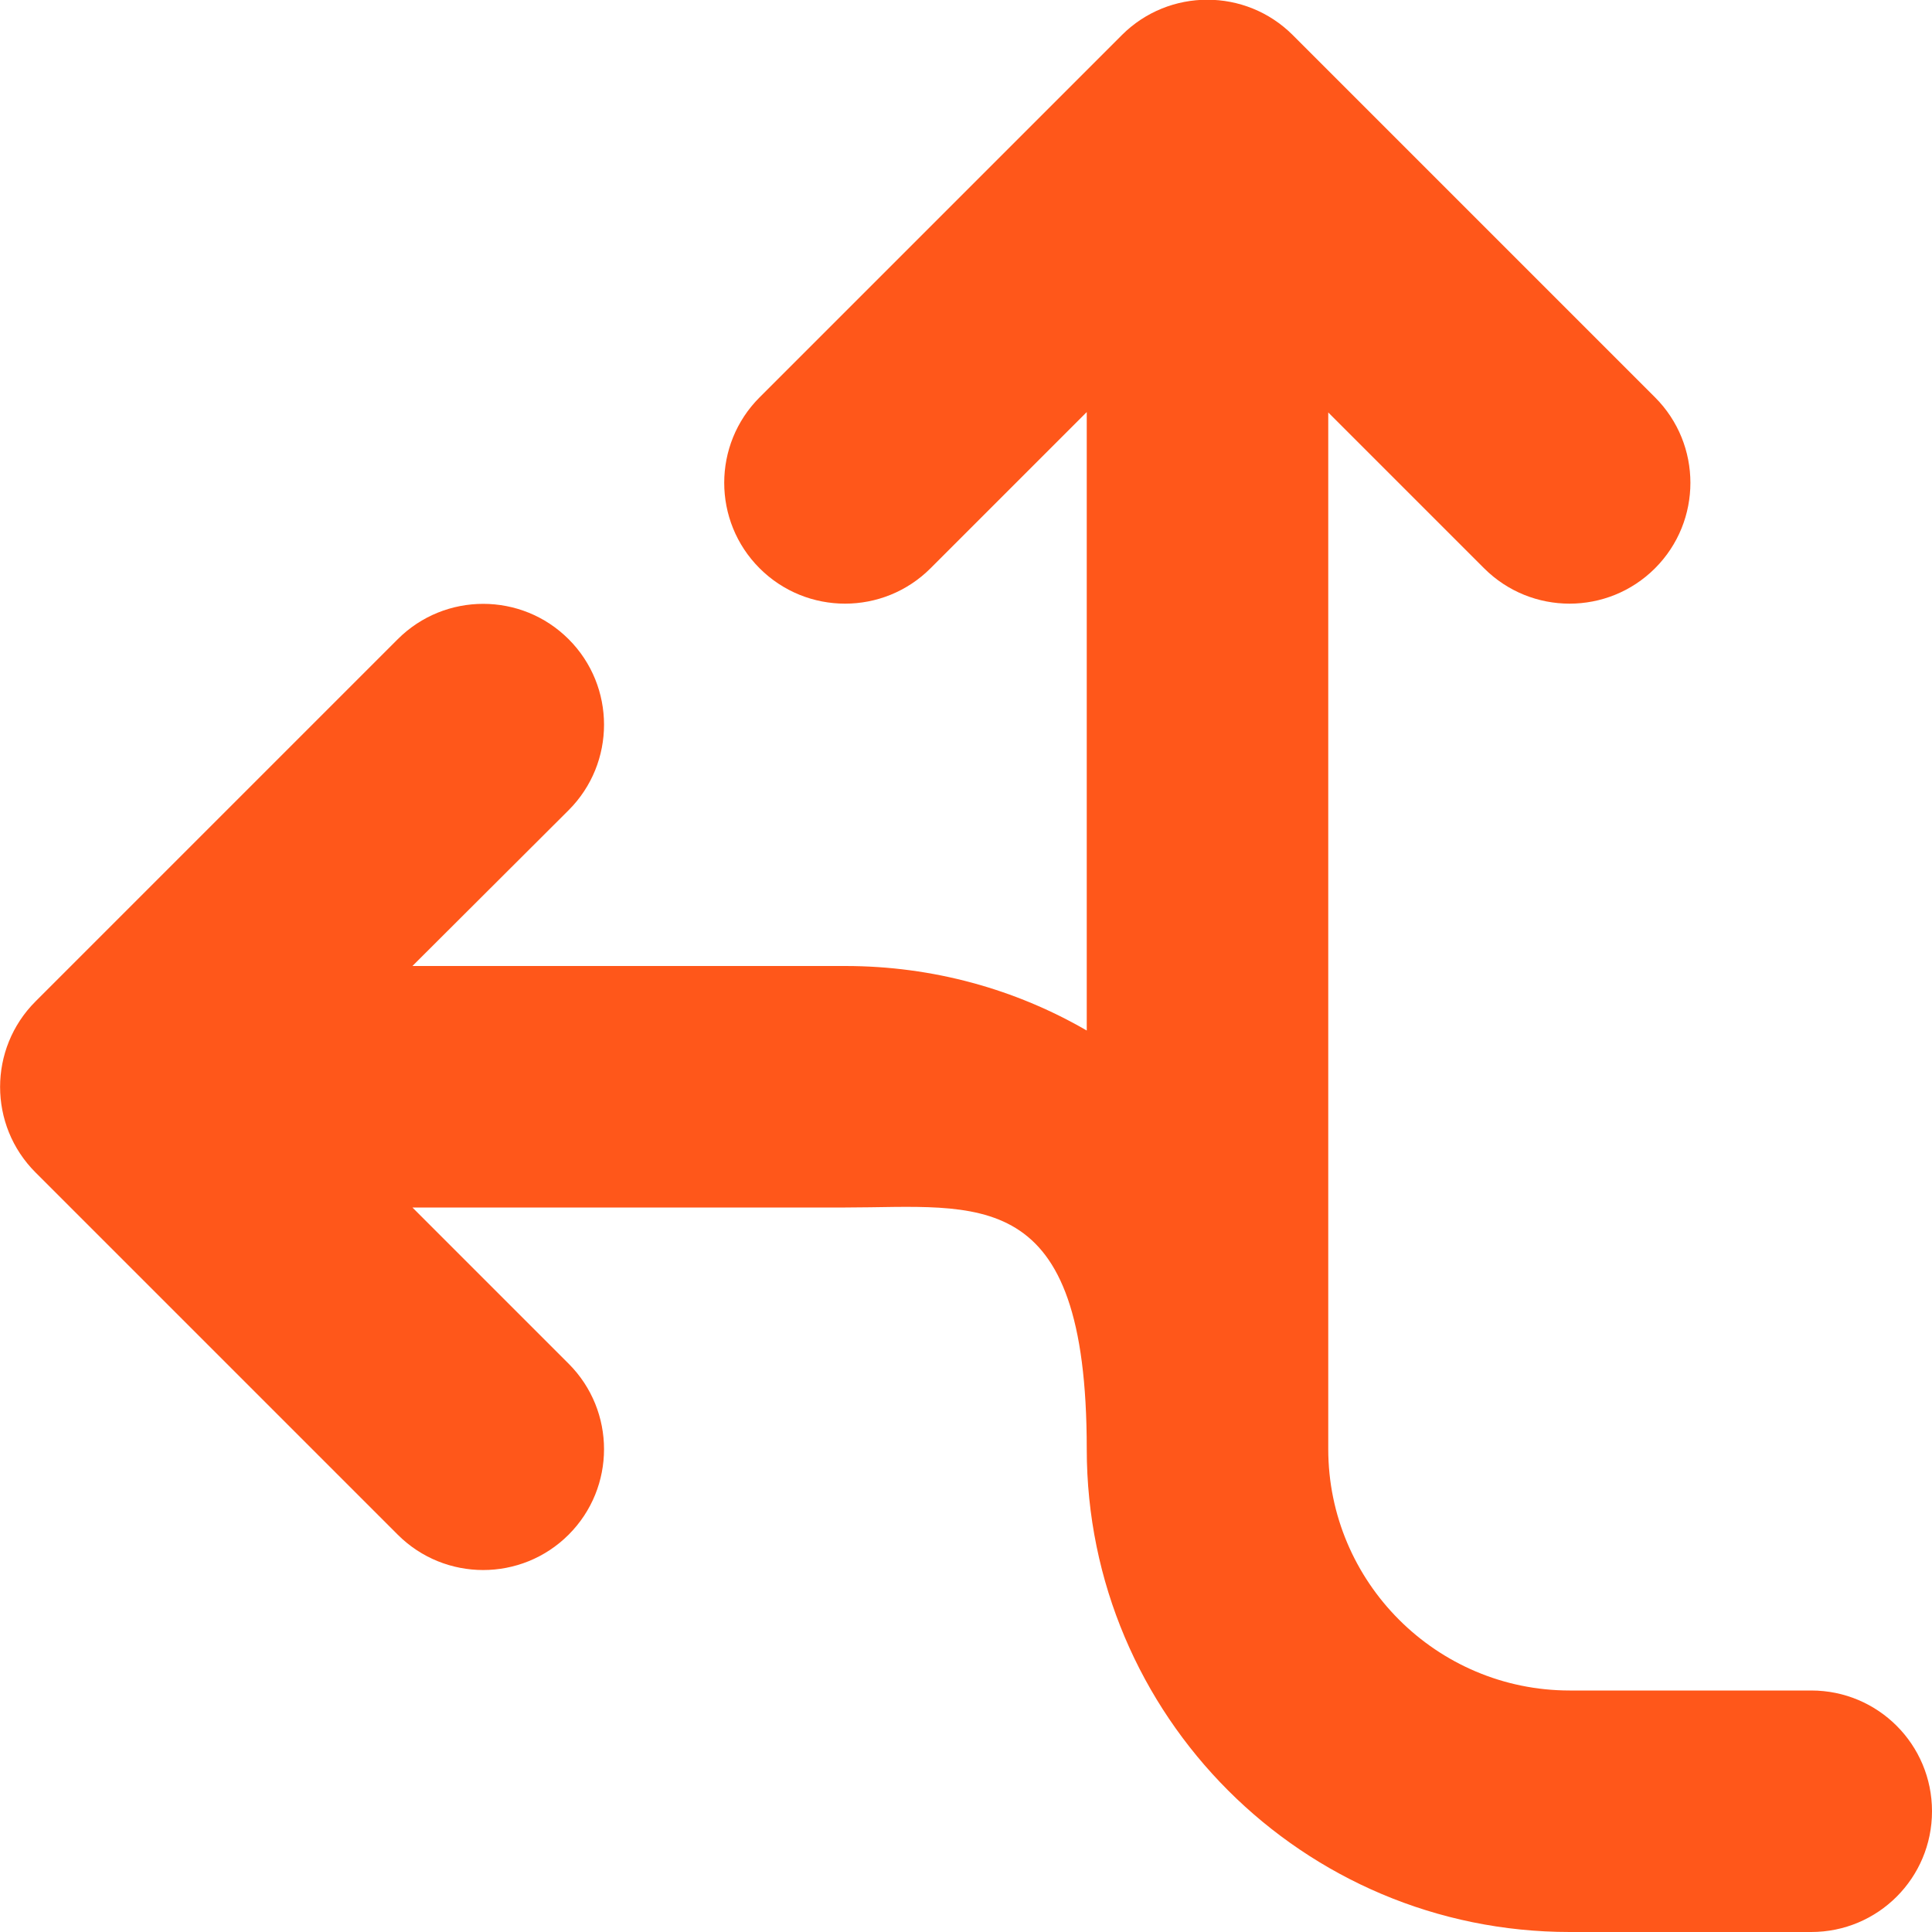 <?xml version="1.0" encoding="UTF-8"?>
<svg id="Layer_1" xmlns="http://www.w3.org/2000/svg" version="1.1" viewBox="0 0 512 512">
  <!-- Generator: Adobe Illustrator 29.6.1, SVG Export Plug-In . SVG Version: 2.1.1 Build 9)  -->
  <defs>
    <style>
      .st0 {
        fill: #ff571a;
      }
    </style>
  </defs>
  <path class="st0" d="M246.6,150.6c-12.5,12.5-32.8,12.5-45.3,0s-12.5-32.8,0-45.3L297.3,9.3c12.5-12.5,32.8-12.5,45.3,0l96,96c12.5,12.5,12.5,32.8,0,45.3s-32.8,12.5-45.3,0l-41.3-41.3v274.7c0,35.3,28.7,64,64,64h64c17.7,0,32,14.3,32,32s-14.3,32-32,32h-64c-70.7,0-128-57.3-128-128s-28.7-64-64-64h-114.7l41.4,41.4c12.5,12.5,12.5,32.8,0,45.3s-32.8,12.5-45.3,0L9.4,310.7c-12.5-12.5-12.5-32.8,0-45.3l96-96c12.5-12.5,32.8-12.5,45.3,0s12.5,32.8,0,45.3l-41.4,41.3h114.7c23.3,0,45.2,6.2,64,17.1V109.2l-41.4,41.4Z"/>
</svg>